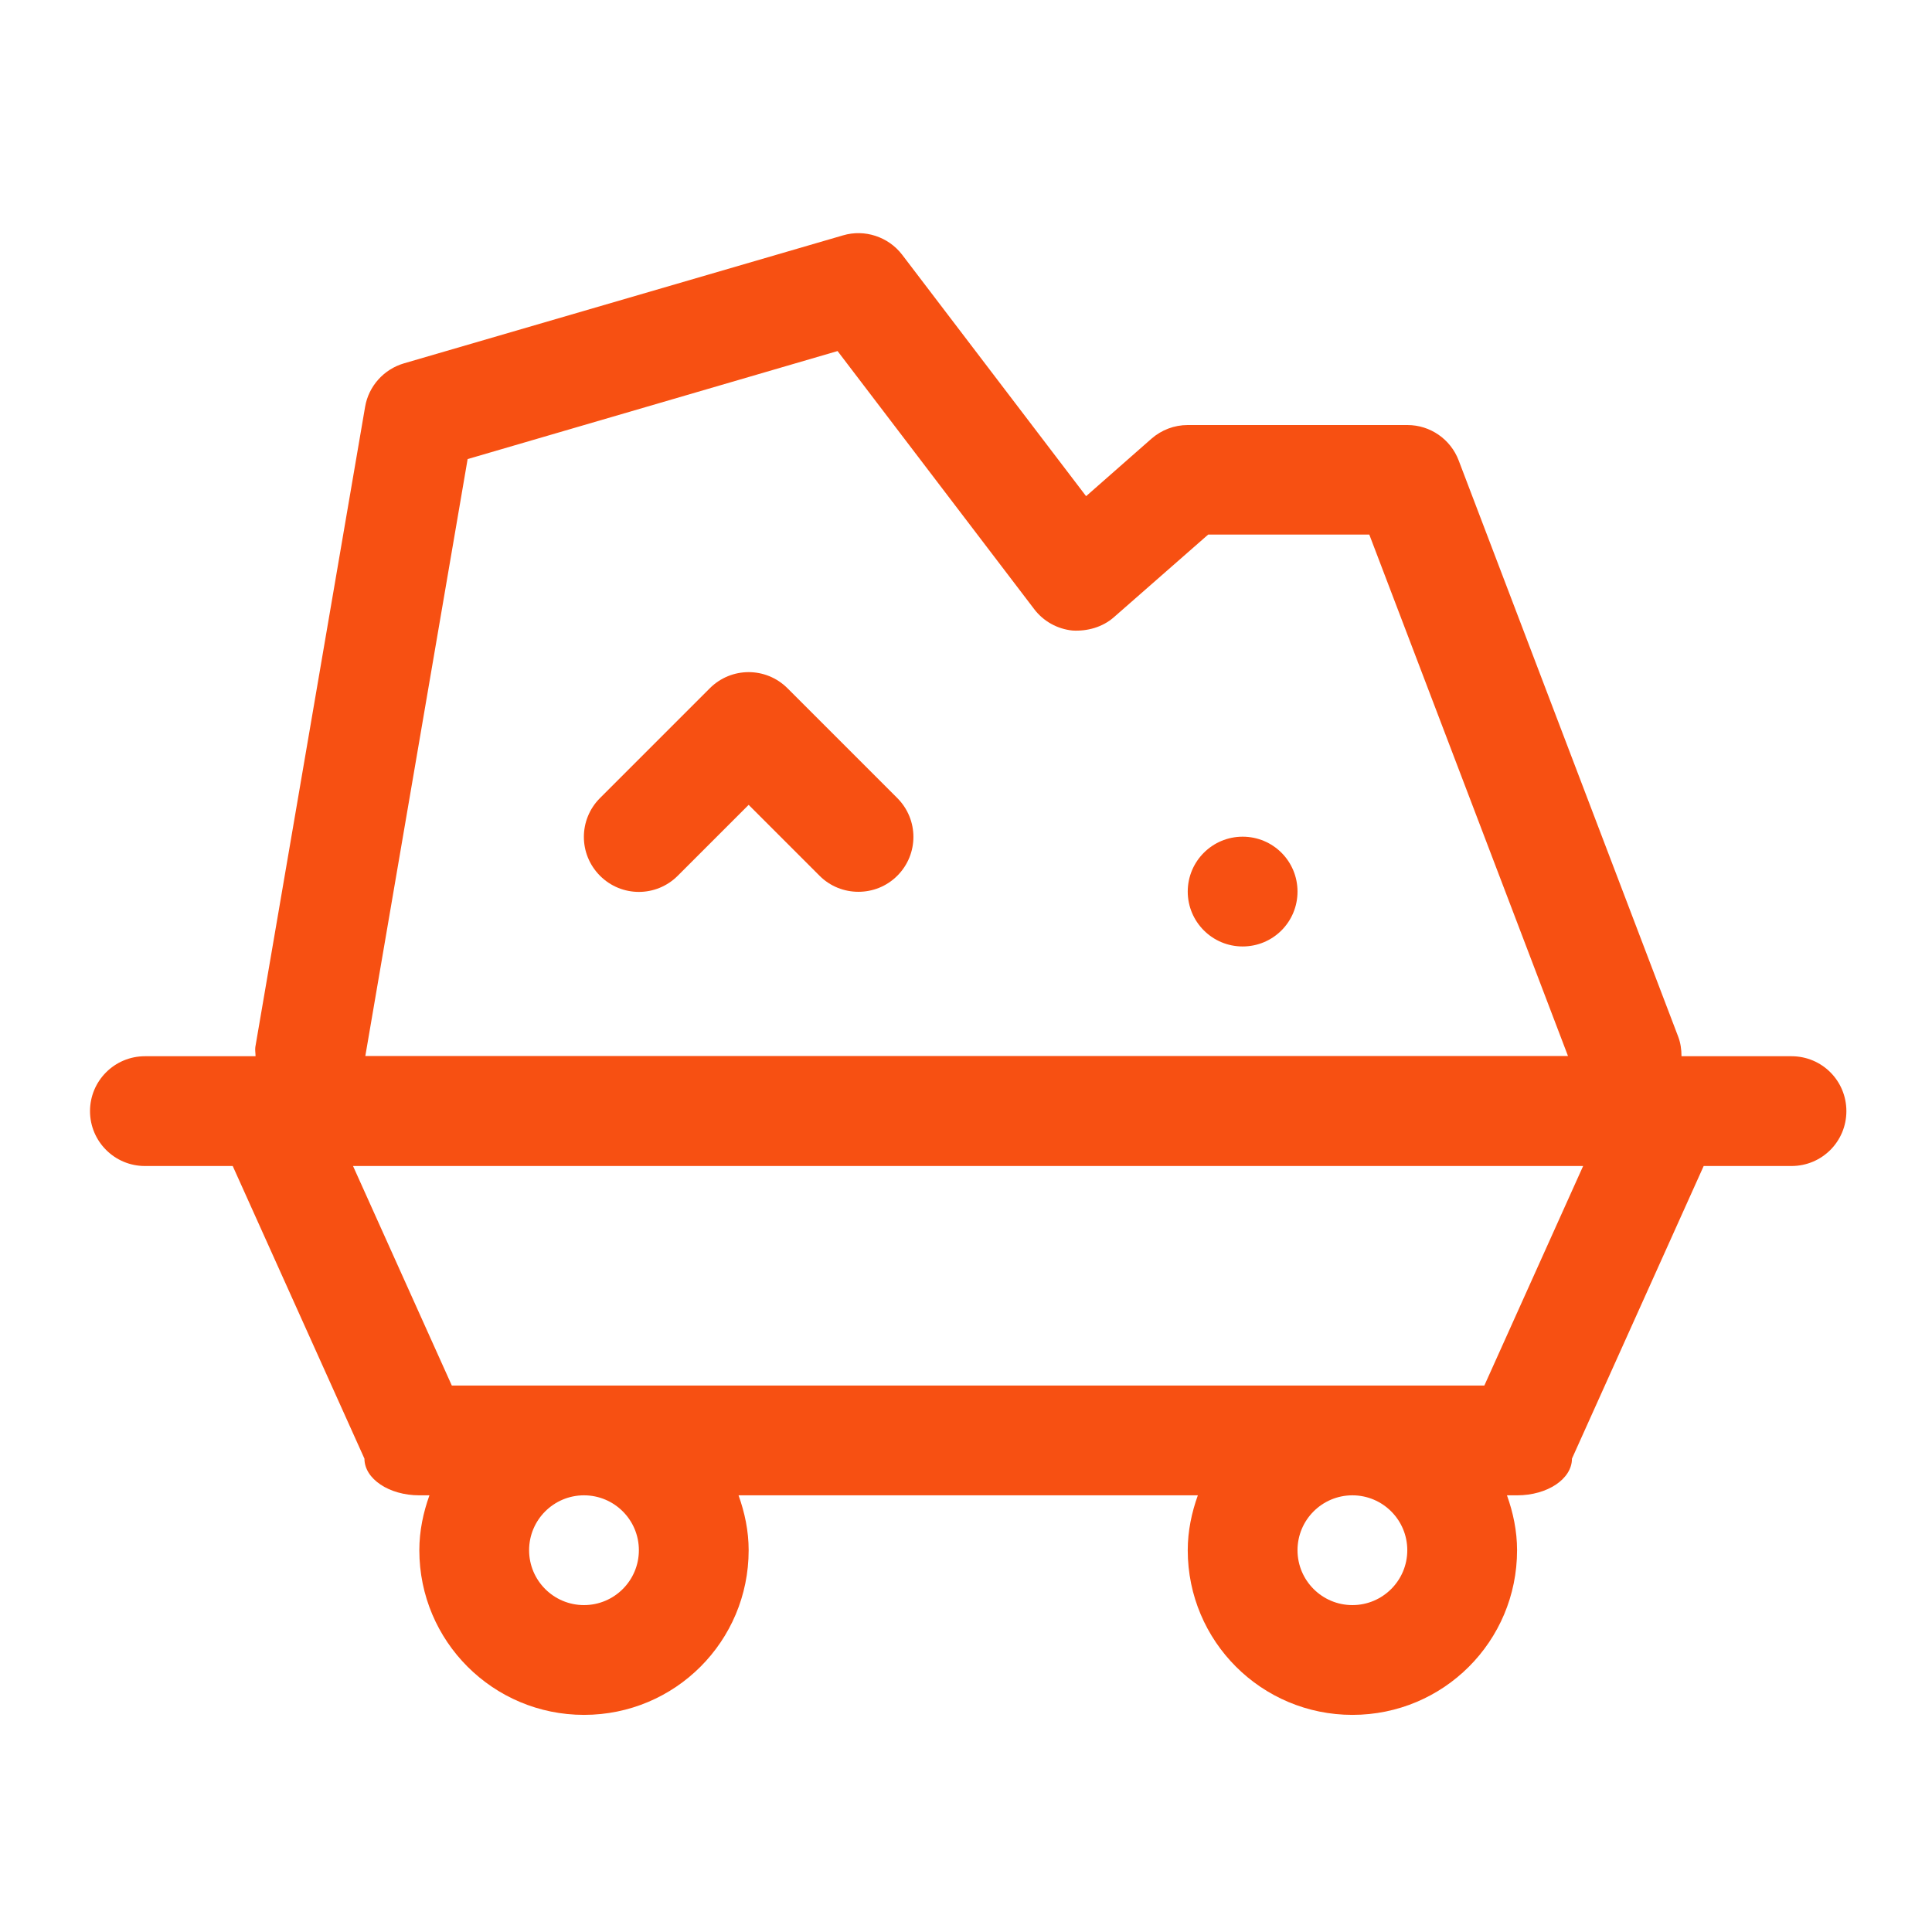 <?xml version="1.0" encoding="UTF-8" standalone="no"?> <svg xmlns="http://www.w3.org/2000/svg" xmlns:xlink="http://www.w3.org/1999/xlink" class="icon" viewBox="0 0 1024 1024" version="1.1" width="200" height="200"><path d="M658.618 443.462c-16.058 0-29.091 13.033-29.091 29.091s13.033 29.091 29.091 29.091c16.175 0 29.091-13.033 29.091-29.091s-12.916-29.091-29.091-29.091z" fill="#f75012"></path><path d="M949.527 559.825h-58.298c0-3.491-0.465-6.982-1.745-10.356l-116.364-305.455c-4.305-11.287-15.127-18.735-27.113-18.735H629.527c-7.098 0-13.847 2.56-19.2 7.215L575.651 262.982l-97.513-128c-7.331-9.542-19.898-13.615-31.302-10.24l-232.727 67.84c-10.705 3.142-18.735 12.102-20.596 23.04l-58.182 339.316c-0.233 1.629 0.116 3.258 0.116 4.887H76.8c-16.058 0-29.091 13.033-29.091 29.091s13.033 29.091 29.091 29.091h46.545l69.818 155.113c0 10.705 13.033 19.433 29.091 19.433h5.353c-3.258 9.076-5.353 18.851-5.353 29.091 0 48.291 39.098 87.273 87.273 87.273 48.291 0 87.273-38.982 87.273-87.273 0-10.24-2.095-20.015-5.353-29.091h243.433c-3.258 9.076-5.353 18.851-5.353 29.091 0 48.291 39.098 87.273 87.273 87.273 48.291 0 87.273-38.982 87.273-87.273 0-10.24-2.095-20.015-5.353-29.091h5.353c16.175 0 29.091-8.727 29.091-19.433l69.818-155.113h46.545c16.175 0 29.091-13.033 29.091-29.091s-12.916-29.091-29.091-29.091z m-701.673-316.509l196.073-57.251 104.262 136.844c4.887 6.4 12.218 10.473 20.247 11.287 7.796 0.465 15.942-1.745 21.993-7.098l49.92-43.753h85.411L831.069 559.709H193.629L247.855 243.316z m61.673 607.418c-16.058 0-29.091-13.033-29.091-29.091s13.033-29.091 29.091-29.091 29.091 13.033 29.091 29.091-13.033 29.091-29.091 29.091z m407.273 0c-16.058 0-29.091-13.033-29.091-29.091s13.033-29.091 29.091-29.091 29.091 13.033 29.091 29.091-13.033 29.091-29.091 29.091z m69.935-116.364H239.476l-52.364-116.364h651.985l-52.364 116.364z" fill="#f75012"></path><path d="M417.396 364.8c-11.404-11.404-29.789-11.404-41.193 0l-58.182 58.182c-11.404 11.404-11.404 29.789 0 41.193 11.404 11.404 29.789 11.404 41.193 0l37.585-37.585 37.585 37.585c5.702 5.702 13.149 8.495 20.596 8.495 7.447 0 14.895-2.793 20.596-8.495 11.404-11.404 11.404-29.789 0-41.193l-58.182-58.182z" fill="#f75012"></path></svg> 